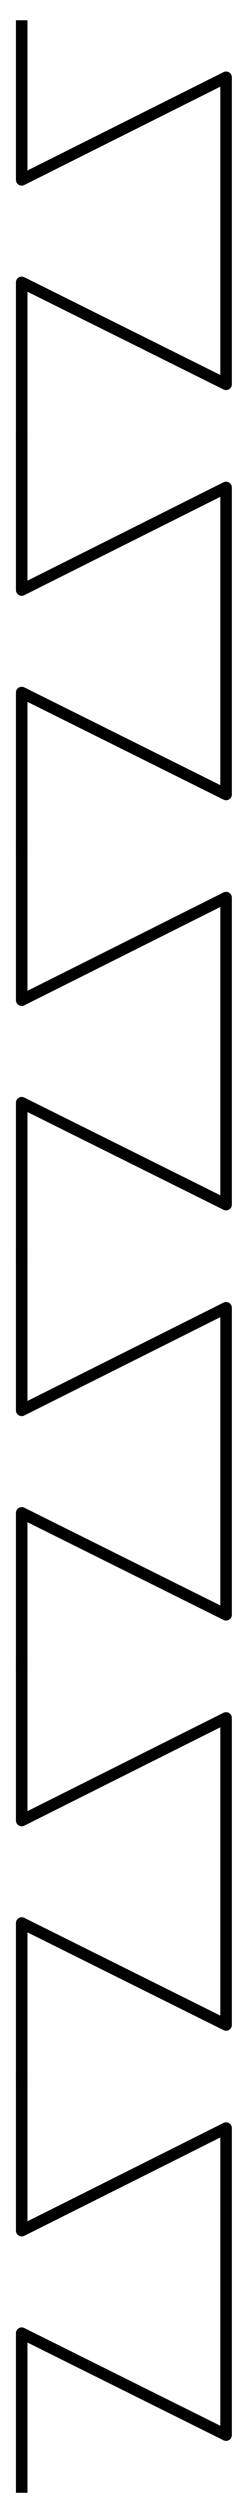 <?xml version="1.0" encoding="UTF-8" standalone="no"?>
<!DOCTYPE svg PUBLIC "-//W3C//DTD SVG 1.1//EN" "http://www.w3.org/Graphics/SVG/1.1/DTD/svg11.dtd">
<svg xmlns:xl="http://www.w3.org/1999/xlink" version="1.1" xmlns="http://www.w3.org/2000/svg" xmlns:dc="http://purl.org/dc/elements/1.1/" viewBox="315 67.5 43 432" width="43" height="432">
  <defs>
    <clipPath id="artboard_clip_path">
      <path d="M 315 67.5 L 358 67.5 L 358 499.5 L 315 499.5 Z"/>
    </clipPath>
  </defs>
  <g id="Dovetailed_Line" stroke-dasharray="none" stroke="none" fill-opacity="1" stroke-opacity="1" fill="none">
    <title>Dovetailed Line</title>
    <g id="Dovetailed_Line: Layer 2" clip-path="url(#artboard_clip_path)">
      <title>Layer 2</title>
      <g id="Group_324">
        <g id="Graphic_326"/>
        <g id="Line_325">
          <path d="M 318.763 142.875 C 318.763 142.875 318.763 116.297 318.763 116.297 C 318.763 116.297 354.2 133.906 354.2 133.906 C 354.2 133.906 354.2 80.859 354.2 80.859 C 354.2 80.859 318.763 98.578 318.763 98.578 C 318.763 98.578 318.763 72 318.763 72" stroke="black" stroke-linecap="square" stroke-linejoin="round" stroke-width="2"/>
        </g>
      </g>
      <g id="Group_321">
        <g id="Graphic_323"/>
        <g id="Line_322">
          <path d="M 318.763 213.75 C 318.763 213.75 318.763 187.172 318.763 187.172 C 318.763 187.172 354.2 204.781 354.2 204.781 C 354.2 204.781 354.2 151.734 354.2 151.734 C 354.2 151.734 318.763 169.453 318.763 169.453 C 318.763 169.453 318.763 142.875 318.763 142.875" stroke="black" stroke-linecap="square" stroke-linejoin="round" stroke-width="2"/>
        </g>
      </g>
      <g id="Group_318">
        <g id="Graphic_320"/>
        <g id="Line_319">
          <path d="M 318.763 284.625 C 318.763 284.625 318.763 258.047 318.763 258.047 C 318.763 258.047 354.2 275.656 354.2 275.656 C 354.2 275.656 354.2 222.609 354.2 222.609 C 354.2 222.609 318.763 240.328 318.763 240.328 C 318.763 240.328 318.763 213.75 318.763 213.75" stroke="black" stroke-linecap="square" stroke-linejoin="round" stroke-width="2"/>
        </g>
      </g>
      <g id="Group_315">
        <g id="Graphic_317"/>
        <g id="Line_316">
          <path d="M 318.763 355.5 C 318.763 355.5 318.763 328.922 318.763 328.922 C 318.763 328.922 354.2 346.531 354.2 346.531 C 354.2 346.531 354.2 293.484 354.2 293.484 C 354.2 293.484 318.763 311.203 318.763 311.203 C 318.763 311.203 318.763 284.625 318.763 284.625" stroke="black" stroke-linecap="square" stroke-linejoin="round" stroke-width="2"/>
        </g>
      </g>
      <g id="Group_312">
        <g id="Graphic_314"/>
        <g id="Line_313">
          <path d="M 318.763 426.375 C 318.763 426.375 318.763 399.797 318.763 399.797 C 318.763 399.797 354.2 417.406 354.2 417.406 C 354.2 417.406 354.2 364.359 354.2 364.359 C 354.2 364.359 318.763 382.078 318.763 382.078 C 318.763 382.078 318.763 355.5 318.763 355.5" stroke="black" stroke-linecap="square" stroke-linejoin="round" stroke-width="2"/>
        </g>
      </g>
      <g id="Group_309">
        <g id="Graphic_311"/>
        <g id="Line_310">
          <path d="M 318.763 497.25 C 318.763 497.25 318.763 470.672 318.763 470.672 C 318.763 470.672 354.2 488.281 354.2 488.281 C 354.2 488.281 354.2 435.234 354.2 435.234 C 354.2 435.234 318.763 452.953 318.763 452.953 C 318.763 452.953 318.763 426.375 318.763 426.375" stroke="black" stroke-linecap="square" stroke-linejoin="round" stroke-width="2"/>
        </g>
      </g>
    </g>
  </g>
</svg>

